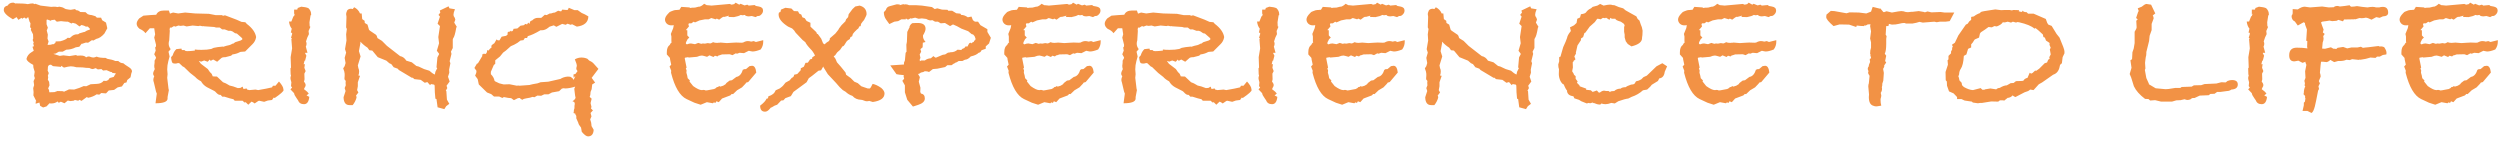 <svg width="246" height="14" viewBox="0 0 246 14" fill="none" xmlns="http://www.w3.org/2000/svg">
<path d="M12.988 7.03L12.916 7.246L12.844 7.606L12.52 7.876L12.448 8.11L12.232 8.164L11.998 8.506L11.584 8.596L11.224 8.848L10.702 8.902L10.432 9.19L9.964 9.154L9.766 9.316L9.514 9.28C9.274 9.448 8.992 9.562 8.668 9.622L8.542 9.55L8.02 9.928L7.822 9.82L7.696 9.91L7.372 9.838L7.246 9.91L6.922 9.946L6.67 9.892L6.346 10.162L5.968 10V10.018C5.944 10.042 5.878 10.072 5.77 10.108L5.662 9.982C5.494 10.114 5.296 10.18 5.068 10.18C5.044 10.18 5.014 10.18 4.978 10.18C4.93 10.168 4.894 10.162 4.87 10.162L4.582 10.468L4.24 10.576L3.952 10.414L3.88 10.09L3.484 10.216C3.508 10.192 3.52 10.174 3.52 10.162C3.52 10.15 3.52 10.132 3.52 10.108C3.508 10.084 3.502 10.06 3.502 10.036C3.502 10 3.526 9.976 3.574 9.964L3.286 9.388L3.304 9.064L3.268 8.668L3.358 8.38L3.304 7.984L3.43 7.696L3.358 7.462L3.412 7.066C3.376 6.934 3.334 6.79 3.286 6.634L3.268 6.382C2.872 6.178 2.65 5.986 2.602 5.806C2.662 5.518 2.836 5.29 3.124 5.122C3.136 5.11 3.202 5.068 3.322 4.996L3.196 4.6L3.34 4.546L3.268 4.276L3.322 4.204L3.214 3.934L3.268 3.79L3.25 3.376L3.034 2.944L3.07 2.764L2.962 2.692L2.998 2.278L2.908 2.134L2.782 1.702L2.764 1.684L2.566 1.846L2.386 1.72L2.188 1.846L2.116 1.756L1.81 1.954L1.63 1.684L1.27 1.9C0.67 1.552 0.37 1.246 0.37 0.982C0.37 0.742 0.496 0.598 0.748 0.55C0.868 0.358 1.042 0.262 1.27 0.262H1.342L1.54 0.352L1.576 0.334C2.104 0.334 2.488 0.358 2.728 0.406C2.932 0.358 3.112 0.334 3.268 0.334L3.358 0.406L3.484 0.37L3.988 0.55L5.032 0.676C5.092 0.664 5.182 0.658 5.302 0.658C5.458 0.658 5.572 0.67 5.644 0.694L5.842 0.658C6.046 0.682 6.208 0.736 6.328 0.82L6.472 0.892C6.712 0.94 6.874 0.964 6.958 0.964L7.39 0.892L7.48 1C7.636 1 7.774 1.06 7.894 1.18L8.416 1.198L8.632 1.396C8.788 1.456 8.92 1.486 9.028 1.486L9.388 1.594L9.532 1.738H9.946L10.054 1.99L10.432 2.224L10.558 2.782L10.27 3.304C10.006 3.604 9.742 3.778 9.478 3.826L9.19 3.988L9.046 3.952L8.668 4.204C8.584 4.192 8.512 4.186 8.452 4.186L8.074 4.312L8.038 4.294L7.804 4.6L7.462 4.654C7.15 4.81 6.838 4.888 6.526 4.888L6.166 5.086H5.788L5.482 5.266L5.248 5.302L5.878 5.5L6.238 5.446L6.832 5.518L7.516 5.41L7.552 5.482C7.636 5.47 7.756 5.464 7.912 5.464C8.2 5.464 8.386 5.524 8.47 5.644C8.554 5.584 8.65 5.554 8.758 5.554C8.962 5.626 9.1 5.662 9.172 5.662C9.256 5.662 9.37 5.632 9.514 5.572C9.67 5.656 9.964 5.698 10.396 5.698L10.558 5.788C10.882 5.836 11.146 5.908 11.35 6.004H11.638C11.782 6.148 11.944 6.22 12.124 6.22C12.196 6.292 12.394 6.43 12.718 6.634C12.898 6.754 12.988 6.886 12.988 7.03ZM8.83 2.926V2.782L8.776 2.764L8.65 2.62H8.452L8.272 2.53C8.176 2.506 8.092 2.482 8.02 2.458L7.822 2.602L7.462 2.332L7.156 2.242L7.03 2.314L6.688 2.134H6.598C6.478 2.134 6.28 2.116 6.004 2.08L5.59 2.134L5.374 1.936L5.176 1.972L5.104 1.954L4.996 2.044L4.654 1.918L4.582 1.954V2.386L4.708 2.728L4.6 2.998L4.708 3.412L4.672 3.79L4.78 4.078L4.69 4.384V4.42L4.978 4.402C5.038 4.378 5.128 4.354 5.248 4.33L5.23 4.384L5.446 4.222L5.482 4.078L5.932 4.06C6.304 3.964 6.544 3.85 6.652 3.718L6.868 3.736L6.958 3.664C7.15 3.472 7.354 3.376 7.57 3.376H7.642C7.702 3.376 7.756 3.346 7.804 3.286L8.29 3.142H8.344C8.476 3.034 8.638 2.962 8.83 2.926ZM11.404 7.246L11.35 7.21L11.062 7.174L10.99 7.084H10.9L10.486 6.904L10.144 6.94L9.982 6.796L9.622 6.832C9.55 6.772 9.472 6.73 9.388 6.706C9.28 6.766 9.178 6.796 9.082 6.796C8.998 6.784 8.902 6.748 8.794 6.688C8.59 6.688 8.368 6.67 8.128 6.634L7.516 6.616C7.312 6.556 7.126 6.526 6.958 6.526C6.886 6.526 6.796 6.538 6.688 6.562L6.292 6.652L6.022 6.472L6.004 6.58L5.212 6.508C5.104 6.436 5.038 6.388 5.014 6.364C4.81 6.364 4.708 6.466 4.708 6.67V6.778L4.69 6.94L4.798 7.192L4.708 7.462L4.744 7.588L4.708 7.84L4.834 8.056L4.87 8.398L4.744 8.686L4.762 8.776L4.816 8.812L4.852 9.082L5.356 9.064L5.662 8.956L6.184 8.974L6.31 9.028C6.346 8.992 6.406 8.962 6.49 8.938L6.796 8.794L7.3 8.812L7.804 8.65L8.236 8.47L8.488 8.488L8.92 8.29L9.532 8.254C9.832 8.242 10.054 8.14 10.198 7.948L10.45 7.966L10.648 7.876L10.792 7.678L11.188 7.57L11.314 7.354L11.404 7.246ZM27.902 8.866C27.902 8.986 27.614 9.244 27.038 9.64L26.93 9.604L26.768 9.838L26.354 9.892L25.994 10.018L25.49 9.91L25.4 9.946L25.058 10.18C24.974 10.108 24.872 10.048 24.752 10L24.428 10.306L24.176 10.054L24.068 10.09C24.032 10.054 23.99 10.018 23.942 9.982C23.906 9.946 23.882 9.922 23.87 9.91H23.096L22.97 9.766C22.874 9.742 22.754 9.712 22.61 9.676C22.43 9.628 22.256 9.574 22.088 9.514H21.872L21.71 9.334H21.638C21.542 9.334 21.434 9.274 21.314 9.154C21.206 9.034 21.134 8.968 21.098 8.956C20.858 8.836 20.612 8.71 20.36 8.578C20.108 8.434 19.916 8.242 19.784 8.002C19.532 7.87 19.34 7.726 19.208 7.57L18.704 7.174L18.11 6.598L17.984 6.544L17.642 6.22L17.516 6.202L17.462 6.22C17.39 6.244 17.318 6.256 17.246 6.256C17.174 6.256 17.096 6.244 17.012 6.22C16.928 6.184 16.868 5.986 16.832 5.626L16.994 5.446C17.066 5.194 17.186 4.99 17.354 4.834L17.858 4.78V4.816C17.858 4.852 17.876 4.888 17.912 4.924H18.164C18.176 4.996 18.272 5.032 18.452 5.032C18.632 5.032 18.872 5.014 19.172 4.978V4.87C19.316 4.894 19.532 4.906 19.82 4.906C20.204 4.906 20.528 4.876 20.792 4.816L21.026 4.708L21.422 4.636L21.926 4.582L21.998 4.6L22.088 4.564C22.184 4.528 22.346 4.486 22.574 4.438L22.718 4.384L22.88 4.294H22.952L23.15 4.15L23.672 3.988C23.792 3.928 23.852 3.88 23.852 3.844C23.852 3.796 23.822 3.748 23.762 3.7L23.312 3.304L23.132 3.268L23.024 3.196C22.952 3.124 22.85 3.07 22.718 3.034H22.484L22.106 2.89H21.854L21.62 2.71H21.26L21.08 2.656L20.054 2.584L20 2.566L19.928 2.584L19.676 2.53L19.514 2.566L18.956 2.512L18.362 2.602L18.056 2.512L17.768 2.548L17.552 2.512L17.264 2.62L17.12 2.566L16.85 2.728L16.724 2.71C16.7 2.806 16.688 2.878 16.688 2.926C16.688 2.95 16.694 2.974 16.706 2.998C16.706 3.034 16.706 3.058 16.706 3.07L16.652 3.97C16.616 4.078 16.598 4.186 16.598 4.294C16.598 4.486 16.664 4.666 16.796 4.834L16.58 5.086L16.688 5.554L16.562 6.022C16.49 6.286 16.454 6.556 16.454 6.832C16.454 6.928 16.466 7.084 16.49 7.3L16.454 7.66L16.58 8.722L16.616 8.866L16.49 9.55V9.694C16.49 10.006 16.094 10.162 15.302 10.162L15.428 9.208L15.356 9.028L15.14 8.11C15.104 8.014 15.086 7.93 15.086 7.858C15.086 7.762 15.116 7.642 15.176 7.498C15.104 7.426 15.068 7.348 15.068 7.264C15.068 7.144 15.122 6.988 15.23 6.796C15.194 6.7 15.176 6.592 15.176 6.472C15.176 6.412 15.188 6.31 15.212 6.166V5.968C15.308 5.8 15.356 5.704 15.356 5.68C15.356 5.656 15.296 5.542 15.176 5.338L15.32 4.978L15.266 4.672L15.338 4.6L15.356 4.42L15.176 3.7L15.266 3.376L15.176 2.782H14.744L14.312 3.268C14.204 3.1 14.012 2.956 13.736 2.836C13.544 2.68 13.448 2.512 13.448 2.332C13.448 2.176 13.532 2.002 13.7 1.81L14.114 1.54L14.762 1.486L15.374 1.45C15.494 1.174 15.746 1.036 16.13 1.036H16.616L16.724 1.342L17.03 1.234L17.534 1.324L18.218 1.234L19.208 1.324L20.558 1.36L21.206 1.486H21.854L21.908 1.54H22.088V1.486L23.276 1.936L23.762 2.152L24.14 2.188L24.284 2.35C24.824 2.758 25.13 3.19 25.202 3.646L25.184 3.736C25.136 3.964 25.028 4.162 24.86 4.33L24.122 5.068L23.672 5.104L23.582 5.14C23.39 5.248 23.156 5.32 22.88 5.356L22.736 5.482L22.178 5.626H22.088C21.968 5.626 21.872 5.65 21.8 5.698L21.368 6.076L20.99 5.86L20.936 5.878L20.738 5.986L20.612 5.86C20.588 5.92 20.528 5.992 20.432 6.076L20.09 5.95L19.766 6.076L19.676 6.004L19.568 6.04L19.622 6.076L19.766 6.274L20.45 6.796L20.648 7.084L20.828 7.264L20.936 7.516L21.35 7.534L21.944 8.092L22.214 8.2L22.592 8.416L22.952 8.506L23.402 8.668L23.654 8.65L23.87 8.524L23.96 8.758L24.266 8.704L24.32 8.812L24.536 8.866L25.148 8.812L25.4 8.866L26.192 8.722L26.768 8.596L26.858 8.434H27.11L27.452 8.02C27.74 8.344 27.884 8.596 27.884 8.776C27.896 8.836 27.902 8.866 27.902 8.866ZM30.615 1.486L30.561 1.504L30.453 2.188L30.471 2.584L30.543 2.638L30.363 3.052L30.399 3.358L30.237 3.7C30.189 3.856 30.147 3.982 30.111 4.078C30.147 4.15 30.165 4.228 30.165 4.312C30.165 4.408 30.141 4.498 30.093 4.582L30.255 5.194H30.039L30.021 5.23L30.147 5.482L30.021 5.968H29.967L29.877 6.328C29.937 6.328 29.979 6.322 30.003 6.31L29.949 6.67L30.075 6.994L29.949 7.246L29.967 7.804L29.913 8.038C30.021 8.158 30.075 8.272 30.075 8.38C30.075 8.452 30.045 8.53 29.985 8.614C29.937 8.698 29.913 8.752 29.913 8.776C29.913 8.776 29.967 8.818 30.075 8.902C30.183 8.974 30.285 9.076 30.381 9.208L30.165 9.388L30.435 9.532C30.387 10.012 30.213 10.252 29.913 10.252C29.613 10.252 29.415 10.12 29.319 9.856L29.229 9.73C29.037 9.466 28.941 9.28 28.941 9.172L28.581 8.794L28.743 8.614L28.635 8.47L28.671 8.092L28.635 7.966C28.599 7.846 28.581 7.75 28.581 7.678C28.581 7.606 28.599 7.528 28.635 7.444L28.599 7.3L28.581 6.724L28.635 6.652L28.599 5.626L28.743 4.762L28.671 3.862L28.725 3.772L28.635 3.718L28.743 3.358V3.232L28.617 3.214L28.707 2.818C28.563 2.65 28.473 2.416 28.437 2.116H28.671L28.887 1.576L28.923 1.612L29.031 1.324L28.941 1.432V0.946H29.247L29.301 0.784L29.643 0.658C29.943 0.682 30.177 0.73 30.345 0.802C30.525 0.97 30.615 1.168 30.615 1.396V1.486ZM44.949 2.638L44.895 2.728C44.798 3.304 44.697 3.652 44.589 3.772L44.553 3.88V4.726L44.373 5.086L44.426 5.302L44.246 6.022L44.319 6.22L44.193 6.85L44.211 7.156L44.084 7.552L44.246 8.02L43.941 8.434L44.013 8.668L43.868 8.92L43.922 8.974L43.977 9.802L44.211 10.216L43.904 10.45L43.724 10.738L43.059 10.558L42.95 9.748L42.843 9.712C42.794 9.292 42.77 8.86 42.77 8.416L42.717 8.326L42.41 8.272L42.321 8.38L42.05 8.074L41.798 8.146L41.403 7.858C41.114 7.834 40.904 7.81 40.773 7.786L40.611 7.642L40.538 7.66L39.242 6.886L39.135 6.76L38.739 6.616L38.505 6.31L38.306 6.22L38.019 5.968L37.172 5.626L36.633 4.978L36.344 4.942L36.164 4.69C35.901 4.522 35.666 4.324 35.462 4.096V4.258L35.319 5.032L35.48 5.554L35.211 6.436L35.264 6.706C35.312 6.79 35.337 6.898 35.337 7.03C35.337 7.186 35.312 7.318 35.264 7.426L35.426 7.462L35.211 8.092V8.488L35.139 8.866L35.264 9.1L35.031 9.406C35.066 9.454 35.084 9.52 35.084 9.604C35.013 9.868 34.886 10.114 34.706 10.342H34.383C34.011 10.342 33.819 10.084 33.806 9.568L34.005 8.956L33.914 8.668L34.023 8.398C34.011 8.338 34.005 8.254 34.005 8.146C34.005 8.062 34.011 8.002 34.023 7.966L33.897 7.804V7.678C33.897 7.618 33.903 7.546 33.914 7.462C33.914 7.366 33.914 7.3 33.914 7.264C33.914 7.144 33.867 6.964 33.77 6.724L33.914 6.508L34.005 6.202L33.914 5.698L34.059 5.176L33.95 4.834L34.094 3.988L34.059 3.376L34.13 2.854L34.059 2.692L34.094 1.648C34.071 1.528 34.059 1.444 34.059 1.396C34.059 1.312 34.077 1.234 34.112 1.162C34.148 0.97 34.292 0.868 34.544 0.856L34.706 0.892L34.85 0.712C35.127 0.856 35.319 1.06 35.426 1.324H35.589L35.642 1.882L35.877 2.044L35.895 2.26L36.164 2.422L36.309 2.926L36.398 3.016L36.903 3.358C37.023 3.418 37.094 3.526 37.118 3.682L37.154 3.754L37.587 4.024L38.072 4.51L39.368 5.518C39.62 5.566 39.825 5.716 39.98 5.968L40.52 6.13L40.971 6.49L41.187 6.544L41.727 6.796L42.248 6.958C42.441 7.138 42.62 7.264 42.788 7.336L42.843 7.066L43.023 6.706L42.95 6.634L43.041 5.644L43.203 5.338V5.284L42.986 4.996L43.203 4.258L43.13 3.646L43.292 2.566L43.059 2.332L43.292 1.63L43.148 1.468L43.328 1.234L43.275 1.036L44.139 0.622L44.228 0.82L44.769 0.91C44.672 1.138 44.624 1.312 44.624 1.432C44.624 1.492 44.63 1.54 44.642 1.576C44.739 1.708 44.792 1.828 44.804 1.936L44.697 2.224L44.949 2.638ZM58.885 6.778L58.219 7.66L58.561 8.128L58.273 8.308L58.219 8.776L58.111 9.046C58.111 9.25 58.081 9.412 58.021 9.532L58.219 9.712L58.111 10.144L58.201 10.522L58.147 10.666L58.345 10.864L58.111 11.116L58.201 11.458L58.075 11.746C58.159 11.974 58.201 12.166 58.201 12.322V12.394L58.417 12.772C58.393 13.204 58.207 13.42 57.859 13.42C57.703 13.42 57.499 13.27 57.247 12.97L57.175 12.556C57.007 12.352 56.917 12.196 56.905 12.088L56.707 11.638V11.404L56.617 11.26V11.188L56.419 11.116L56.455 11.062C56.455 10.882 56.479 10.744 56.527 10.648V10.486C56.527 10.402 56.539 10.312 56.563 10.216L56.509 10.036L56.329 9.964C56.533 9.832 56.635 9.706 56.635 9.586C56.635 9.562 56.623 9.52 56.599 9.46C56.587 9.4 56.581 9.358 56.581 9.334L56.509 8.74L56.599 8.524C56.215 8.644 55.879 8.704 55.591 8.704C55.579 8.704 55.555 8.698 55.519 8.686C55.483 8.686 55.453 8.686 55.429 8.686C55.405 8.686 55.357 8.698 55.285 8.722L55.015 8.974L54.313 9.1L53.971 9.28H53.557L53.251 9.424L52.873 9.406L52.585 9.568L52.405 9.532C52.261 9.592 52.057 9.64 51.793 9.676C51.601 9.7 51.475 9.748 51.415 9.82C51.295 9.784 51.205 9.724 51.145 9.64C51.109 9.652 51.049 9.658 50.965 9.658L50.569 9.856L50.299 9.658C50.131 9.658 49.891 9.622 49.579 9.55L49.435 9.64L49.111 9.496H48.607L48.337 9.262L47.923 9.1L47.113 8.308L47.005 7.786L46.753 7.444L46.861 7.174C46.861 7.15 46.867 7.114 46.879 7.066C46.879 7.018 46.879 6.982 46.879 6.958L46.681 6.688L46.933 6.256L47.023 6.238L47.455 5.518V5.356L47.563 5.32L47.617 5.266L47.725 5.32C47.857 5.308 47.929 5.176 47.941 4.924L48.067 4.978C48.127 4.882 48.235 4.768 48.391 4.636L48.337 4.564L48.391 4.438L48.607 4.276L48.643 4.258L48.859 3.88L48.985 3.97H49.147L49.363 3.61L49.813 3.52L49.975 3.358C49.951 3.334 49.939 3.31 49.939 3.286C49.939 3.286 49.951 3.238 49.975 3.142L50.173 3.106L50.281 3.016L50.353 3.106L50.479 2.998L50.533 2.836L50.911 2.8L51.217 2.53L51.559 2.476L51.685 2.35L51.865 2.404L51.973 2.224L52.117 2.35C52.129 2.278 52.135 2.242 52.135 2.242C52.135 2.122 52.213 2.044 52.369 2.008C52.525 1.84 52.711 1.756 52.927 1.756H53.251L53.305 1.72L53.611 1.45L53.791 1.486L54.097 1.324H54.223C54.379 1.264 54.505 1.234 54.601 1.234L54.925 1.054L55.105 1.108H55.231L55.321 0.946L55.753 0.982L55.879 0.964L55.969 0.766L56.527 1H56.851L57.229 1.27C57.445 1.354 57.667 1.468 57.895 1.612C57.883 2.188 57.505 2.524 56.761 2.62L56.293 2.386L56.149 2.44L55.843 2.332L55.663 2.44L55.321 2.35L54.745 2.638L54.493 2.494L54.205 2.584C54.097 2.608 54.019 2.65 53.971 2.71C53.755 2.89 53.533 2.98 53.305 2.98H53.179C52.675 3.28 52.261 3.472 51.937 3.556L51.865 3.736H51.649L51.505 3.952L51.217 3.988C51.025 4.156 50.815 4.294 50.587 4.402C50.479 4.45 50.371 4.498 50.263 4.546L49.777 4.978L49.507 5.176L49.201 5.554L48.733 5.932V6.274L48.589 6.4L48.301 7.066V7.3C48.505 7.504 48.625 7.72 48.661 7.948L48.715 8.002L49.129 8.2L49.561 8.308L50.137 8.29L50.857 8.434L50.983 8.416L51.127 8.434L52.117 8.362L52.171 8.344C52.291 8.308 52.531 8.26 52.891 8.2L53.197 8.092L53.953 8.038L55.141 7.768C55.345 7.636 55.585 7.558 55.861 7.534L56.113 7.552C56.317 7.66 56.425 7.768 56.437 7.876L56.617 7.48L56.437 7.642V7.318L56.617 7.282L56.833 6.994C56.797 6.958 56.755 6.892 56.707 6.796C56.707 6.736 56.713 6.676 56.725 6.616C56.749 6.544 56.761 6.502 56.761 6.49C56.761 6.358 56.695 6.142 56.563 5.842C56.767 5.722 56.983 5.662 57.211 5.662C57.427 5.662 57.625 5.704 57.805 5.788L57.967 5.95C58.159 6.034 58.309 6.136 58.417 6.256L58.885 6.778ZM75.101 4.114C75.101 4.39 75.017 4.642 74.849 4.87C74.525 5.002 74.255 5.068 74.039 5.068C73.991 5.068 73.925 5.056 73.841 5.032C73.757 5.008 73.703 4.996 73.679 4.996L73.211 5.23L72.779 5.194L72.527 5.284L72.401 5.248L72.077 5.428L71.807 5.338C71.483 5.338 71.225 5.344 71.033 5.356L71.105 5.338L70.781 5.446H70.727L70.601 5.554L70.349 5.482L70.205 5.608L69.809 5.446L69.575 5.59C69.287 5.506 69.119 5.464 69.071 5.464C68.939 5.464 68.777 5.506 68.585 5.59L67.775 5.662L67.703 5.626L67.397 5.68L67.379 5.752L67.559 6.652L67.487 6.742L67.559 6.922L67.541 7.156C67.601 7.336 67.643 7.516 67.667 7.696L67.883 7.912L67.847 8.02L68.207 8.47C68.579 8.734 68.861 8.866 69.053 8.866H69.089C69.113 8.866 69.143 8.86 69.179 8.848C69.215 8.848 69.239 8.848 69.251 8.848C69.299 8.848 69.365 8.866 69.449 8.902L69.611 8.884C69.767 8.848 69.989 8.806 70.277 8.758L70.475 8.65L70.511 8.578L70.637 8.56L70.781 8.47L70.871 8.524L71.159 8.434L71.393 8.29L71.483 8.164L71.789 7.93L72.023 7.894L72.455 7.57C72.755 7.522 72.971 7.282 73.103 6.85L73.157 6.868L73.175 6.814L73.409 6.796L73.751 6.508L73.877 6.49C73.913 6.478 73.955 6.472 74.003 6.472C74.231 6.472 74.369 6.694 74.417 7.138L73.625 8.074L73.427 8.128L73.355 8.236L73.013 8.596L72.527 8.884L72.131 9.262L72.005 9.244L71.861 9.388L71.051 9.694L70.727 10.054L70.493 9.964L70.403 10.126L70.241 10.072L70.151 10.162L69.557 10.054L68.945 10.306L68.333 10.108L67.559 9.748C66.899 9.436 66.389 8.572 66.029 7.156L66.047 6.958L65.885 6.544L66.047 6.364L65.939 5.86L65.921 5.698L65.615 5.356V5.14C65.615 4.792 65.711 4.552 65.903 4.42C65.939 4.324 66.005 4.234 66.101 4.15L66.065 4.096V3.592L66.011 3.34L66.245 2.764L66.299 2.476L66.119 2.494H66.047C65.879 2.494 65.735 2.44 65.615 2.332C65.495 2.212 65.435 2.074 65.435 1.918C65.435 1.738 65.549 1.534 65.777 1.306L65.903 1.18L66.065 1.108C66.257 1.024 66.407 0.982 66.515 0.982H66.605C66.629 0.97 66.689 0.964 66.785 0.964H66.857L67.037 0.676L67.847 0.73L67.901 0.784C68.009 0.76 68.171 0.748 68.387 0.748L68.747 0.658H68.837C68.993 0.61 69.143 0.514 69.287 0.37L69.557 0.514H69.647C69.707 0.514 69.773 0.52 69.845 0.532C69.929 0.544 69.983 0.55 70.007 0.55L71.807 0.388L71.987 0.46L72.239 0.406L72.383 0.262L72.743 0.46L72.869 0.37L73.265 0.532L73.535 0.46L73.679 0.55L74.255 0.496L74.381 0.586L74.669 0.64C74.945 0.688 75.083 0.82 75.083 1.036C75.083 1.18 75.029 1.306 74.921 1.414C74.825 1.522 74.723 1.576 74.615 1.576H74.543L74.345 1.684L73.985 1.576L73.823 1.594C73.787 1.606 73.739 1.612 73.679 1.612C73.559 1.612 73.451 1.588 73.355 1.54L73.301 1.468C73.181 1.492 73.103 1.504 73.067 1.504C73.019 1.504 72.959 1.492 72.887 1.468C72.767 1.552 72.545 1.624 72.221 1.684C72.053 1.684 71.867 1.678 71.663 1.666C71.663 1.654 71.687 1.612 71.735 1.54L71.267 1.666C71.255 1.654 71.243 1.648 71.231 1.648C71.147 1.648 70.991 1.744 70.763 1.936L70.529 1.828L70.421 1.9L69.989 1.774L69.737 1.9H69.377L68.837 2.008L68.387 2.206L68.261 2.134L68.027 2.296H67.793L67.739 2.386L67.793 2.602L67.487 2.962L67.631 2.98V3.484L67.829 3.7L67.667 3.844C67.547 4.048 67.487 4.186 67.487 4.258C67.487 4.306 67.523 4.342 67.595 4.366L67.811 4.294C67.871 4.282 67.931 4.276 67.991 4.276C68.171 4.3 68.303 4.324 68.387 4.348L68.711 4.222L68.999 4.312L69.161 4.276L69.359 4.294L69.647 4.24C69.743 4.264 69.821 4.276 69.881 4.276C69.929 4.276 70.025 4.234 70.169 4.15C70.265 4.198 70.403 4.222 70.583 4.222C70.607 4.222 70.649 4.216 70.709 4.204C70.769 4.204 70.817 4.204 70.853 4.204H70.889C70.865 4.204 70.841 4.198 70.817 4.186H70.871C70.943 4.186 71.159 4.204 71.519 4.24C71.555 4.228 71.741 4.216 72.077 4.204C72.269 4.192 72.389 4.186 72.437 4.186C72.617 4.186 72.791 4.192 72.959 4.204L73.121 4.186C73.289 4.09 73.445 4.042 73.589 4.042C73.697 4.042 73.805 4.06 73.913 4.096L74.165 4.042L74.381 4.132L75.101 3.952V4.114ZM87.037 9.19C87.037 9.646 86.653 9.928 85.885 10.036L85.525 9.928C85.465 9.952 85.387 9.964 85.291 9.964C85.207 9.964 85.111 9.94 85.003 9.892C84.895 9.844 84.805 9.82 84.733 9.82C84.373 9.808 84.091 9.682 83.887 9.442L83.851 9.424C83.623 9.352 83.407 9.22 83.203 9.028L82.933 8.866L82.627 8.578L82.267 8.164L81.457 7.3L81.043 6.634L81.007 6.544C80.935 6.652 80.863 6.778 80.791 6.922L80.539 6.958L79.909 7.462L79.585 7.696L79.369 8.092L78.073 9.046L77.821 9.46L77.281 9.658L77.083 9.874L76.867 9.892L76.471 10.306L76.219 10.396L75.949 10.558L75.841 10.594L75.769 10.684C75.601 10.888 75.439 10.99 75.283 10.99C74.959 10.99 74.797 10.792 74.797 10.396C75.133 10.144 75.343 9.916 75.427 9.712L75.571 9.676C75.571 9.664 75.583 9.598 75.607 9.478C75.979 9.37 76.219 9.172 76.327 8.884L76.723 8.704L76.885 8.578C76.981 8.518 77.119 8.368 77.299 8.128L77.695 7.912L77.911 7.66C78.055 7.612 78.133 7.51 78.145 7.354L78.451 7.282L78.793 6.904V6.724L79.099 6.562L79.261 6.184L79.495 6.166L79.711 5.842L79.909 5.788L79.927 5.644L80.197 5.464C80.065 5.188 79.915 4.972 79.747 4.816L79.585 4.636C79.525 4.576 79.441 4.468 79.333 4.312L79.243 4.15L78.973 3.934L78.289 3.214L78.145 2.998L77.947 2.8L77.551 2.62C76.927 2.224 76.615 1.828 76.615 1.432C76.615 1.372 76.627 1.306 76.651 1.234L76.795 1.18L76.849 0.946L77.281 0.766L77.875 0.838L78.127 1.09L78.523 1.108L78.649 1.342L78.847 1.432L78.955 1.702L79.189 1.792L79.369 2.062L79.747 2.242V2.62L80.323 3.16L80.395 3.34H80.467L80.809 3.808L80.989 4.258L81.133 4.366C81.277 4.222 81.421 4.114 81.565 4.042L81.655 3.88V3.772L82.195 3.304L82.483 2.944L82.573 2.782L82.807 2.476L83.185 2.098L83.257 1.9C83.281 1.876 83.347 1.804 83.455 1.684C83.467 1.624 83.485 1.528 83.509 1.396L83.887 0.892L84.157 0.64L84.589 0.55C85.045 0.67 85.273 0.952 85.273 1.396C85.273 1.468 85.189 1.66 85.021 1.972C84.937 2.056 84.835 2.188 84.715 2.368V2.476L84.661 2.584H84.571L84.445 2.818L84.337 2.89L84.067 3.16L83.923 3.34L83.851 3.574L83.689 3.646L83.617 3.844L83.419 3.97C83.347 4.018 83.275 4.108 83.203 4.24C83.131 4.372 83.065 4.468 83.005 4.528L82.897 4.564L82.663 4.906L82.375 5.158L82.177 5.446L82.033 5.536L82.213 5.788L82.357 6.13C82.549 6.346 82.681 6.496 82.753 6.58L83.203 7.138L83.257 7.354L83.707 7.678L84.067 8.038L84.409 8.182L84.751 8.488C84.907 8.536 85.117 8.608 85.381 8.704H85.597L85.687 8.596L85.867 8.254C86.119 8.302 86.401 8.434 86.713 8.65C86.929 8.842 87.037 9.022 87.037 9.19ZM97.501 3.718L97.321 4.276L96.997 4.564V4.798C96.901 4.822 96.781 4.864 96.637 4.924L96.583 4.942C96.523 5.098 96.427 5.182 96.295 5.194C96.151 5.35 95.893 5.47 95.521 5.554C95.341 5.758 95.149 5.866 94.945 5.878L94.693 6.004H94.333L94.135 6.13L94.045 6.148C93.997 6.196 93.925 6.238 93.829 6.274L93.631 6.418H93.217L93.001 6.598L92.227 6.76C92.143 6.76 91.999 6.772 91.795 6.796L91.417 7.084C91.309 7.036 91.201 7.012 91.093 7.012H90.985L90.859 7.084L90.625 7.138L90.463 7.246L90.337 7.282L90.517 7.588L90.409 8.038L90.571 8.632L90.553 9.046L90.625 9.208C90.877 9.244 91.003 9.406 91.003 9.694C91.003 9.97 90.781 10.18 90.337 10.324L89.833 10.486L89.275 9.82L89.041 9.082V8.398L88.789 7.948L88.969 7.75L88.915 7.534L88.933 7.39C88.609 7.366 88.369 7.336 88.213 7.3L87.601 6.436L88.951 6.346V6.166L89.041 5.95L89.113 5.194L89.203 5.086L89.185 4.402L89.239 4.114L89.275 3.142L89.473 2.728L89.509 2.692L89.491 2.638C89.539 2.482 89.635 2.362 89.779 2.278L90.175 2.26H90.301C90.817 2.26 91.075 2.452 91.075 2.836C91.075 2.992 90.991 3.208 90.823 3.484V3.574C90.823 3.754 90.907 3.94 91.075 4.132L90.805 4.204L90.787 4.654L90.571 4.834L90.643 5.086L90.499 5.356L90.571 5.698L90.499 5.86L90.517 6.022L90.643 5.95H91.003C91.171 5.818 91.369 5.746 91.597 5.734L91.849 5.518C91.933 5.602 92.011 5.656 92.083 5.68C92.215 5.62 92.443 5.524 92.767 5.392L93.001 5.356L93.289 5.176H93.433L93.451 5.14H93.577C93.817 5.14 94.033 5.056 94.225 4.888L94.621 4.924L94.639 4.834L94.891 4.726L95.017 4.564C95.065 4.576 95.125 4.582 95.197 4.582L95.359 4.276C95.419 4.228 95.467 4.204 95.503 4.204C95.539 4.204 95.563 4.228 95.575 4.276C95.611 4.216 95.695 4.162 95.827 4.114L95.845 4.024L95.971 3.934L95.989 3.79L95.899 3.556L95.755 3.394L95.611 3.358L95.269 3.07L94.603 2.818C94.303 2.638 94.027 2.5 93.775 2.404L93.487 2.566L92.983 2.26L92.569 2.296L92.299 2.134H92.011L91.759 1.99C91.747 1.99 91.723 1.99 91.687 1.99C91.651 2.002 91.621 2.008 91.597 2.008C91.453 2.008 91.303 1.96 91.147 1.864L90.715 1.81L90.391 1.846L90.049 1.738L89.671 1.828L89.617 1.792L89.347 1.936L89.131 1.81V1.9H88.699L88.375 2.08L87.997 2.134L87.511 2.368L87.187 1.918C87.043 1.714 86.971 1.474 86.971 1.198L87.169 0.982C87.217 0.778 87.349 0.652 87.565 0.604C87.781 0.544 88.003 0.484 88.231 0.424C88.279 0.424 88.327 0.424 88.375 0.424C88.423 0.436 88.447 0.442 88.447 0.442L88.573 0.46L88.519 0.514L88.897 0.406L88.951 0.442C88.987 0.43 89.041 0.424 89.113 0.424C89.221 0.424 89.335 0.454 89.455 0.514H90.175L90.715 0.55L91.705 0.694L91.975 0.892L92.227 0.82L92.695 0.946L93.235 0.964L93.307 1.054H93.685L94.099 1.306L94.495 1.342L94.585 1.468C94.801 1.468 95.017 1.546 95.233 1.702L95.593 1.63L95.737 1.99L95.935 2.134H96.241L96.475 2.476L97.159 2.872V3.142L97.501 3.718ZM108.306 4.114C108.306 4.39 108.222 4.642 108.054 4.87C107.73 5.002 107.46 5.068 107.244 5.068C107.196 5.068 107.13 5.056 107.046 5.032C106.962 5.008 106.908 4.996 106.884 4.996L106.416 5.23L105.984 5.194L105.732 5.284L105.606 5.248L105.282 5.428L105.012 5.338C104.688 5.338 104.43 5.344 104.238 5.356L104.31 5.338L103.986 5.446H103.932L103.806 5.554L103.554 5.482L103.41 5.608L103.014 5.446L102.78 5.59C102.492 5.506 102.324 5.464 102.276 5.464C102.144 5.464 101.982 5.506 101.79 5.59L100.98 5.662L100.908 5.626L100.602 5.68L100.584 5.752L100.764 6.652L100.692 6.742L100.764 6.922L100.746 7.156C100.806 7.336 100.848 7.516 100.872 7.696L101.088 7.912L101.052 8.02L101.412 8.47C101.784 8.734 102.066 8.866 102.258 8.866H102.294C102.318 8.866 102.348 8.86 102.384 8.848C102.42 8.848 102.444 8.848 102.456 8.848C102.504 8.848 102.57 8.866 102.654 8.902L102.816 8.884C102.972 8.848 103.194 8.806 103.482 8.758L103.68 8.65L103.716 8.578L103.842 8.56L103.986 8.47L104.076 8.524L104.364 8.434L104.598 8.29L104.688 8.164L104.994 7.93L105.228 7.894L105.66 7.57C105.96 7.522 106.176 7.282 106.308 6.85L106.362 6.868L106.38 6.814L106.614 6.796L106.956 6.508L107.082 6.49C107.118 6.478 107.16 6.472 107.208 6.472C107.436 6.472 107.574 6.694 107.622 7.138L106.83 8.074L106.632 8.128L106.56 8.236L106.218 8.596L105.732 8.884L105.336 9.262L105.21 9.244L105.066 9.388L104.256 9.694L103.932 10.054L103.698 9.964L103.608 10.126L103.446 10.072L103.356 10.162L102.762 10.054L102.15 10.306L101.538 10.108L100.764 9.748C100.104 9.436 99.594 8.572 99.234 7.156L99.252 6.958L99.09 6.544L99.252 6.364L99.144 5.86L99.126 5.698L98.82 5.356V5.14C98.82 4.792 98.916 4.552 99.108 4.42C99.144 4.324 99.21 4.234 99.306 4.15L99.27 4.096V3.592L99.216 3.34L99.45 2.764L99.504 2.476L99.324 2.494H99.252C99.084 2.494 98.94 2.44 98.82 2.332C98.7 2.212 98.64 2.074 98.64 1.918C98.64 1.738 98.754 1.534 98.982 1.306L99.108 1.18L99.27 1.108C99.462 1.024 99.612 0.982 99.72 0.982H99.81C99.834 0.97 99.894 0.964 99.99 0.964H100.062L100.242 0.676L101.052 0.73L101.106 0.784C101.214 0.76 101.376 0.748 101.592 0.748L101.952 0.658H102.042C102.198 0.61 102.348 0.514 102.492 0.37L102.762 0.514H102.852C102.912 0.514 102.978 0.52 103.05 0.532C103.134 0.544 103.188 0.55 103.212 0.55L105.012 0.388L105.192 0.46L105.444 0.406L105.588 0.262L105.948 0.46L106.074 0.37L106.47 0.532L106.74 0.46L106.884 0.55L107.46 0.496L107.586 0.586L107.874 0.64C108.15 0.688 108.288 0.82 108.288 1.036C108.288 1.18 108.234 1.306 108.126 1.414C108.03 1.522 107.928 1.576 107.82 1.576H107.748L107.55 1.684L107.19 1.576L107.028 1.594C106.992 1.606 106.944 1.612 106.884 1.612C106.764 1.612 106.656 1.588 106.56 1.54L106.506 1.468C106.386 1.492 106.308 1.504 106.272 1.504C106.224 1.504 106.164 1.492 106.092 1.468C105.972 1.552 105.75 1.624 105.426 1.684C105.258 1.684 105.072 1.678 104.868 1.666C104.868 1.654 104.892 1.612 104.94 1.54L104.472 1.666C104.46 1.654 104.448 1.648 104.436 1.648C104.352 1.648 104.196 1.744 103.968 1.936L103.734 1.828L103.626 1.9L103.194 1.774L102.942 1.9H102.582L102.042 2.008L101.592 2.206L101.466 2.134L101.232 2.296H100.998L100.944 2.386L100.998 2.602L100.692 2.962L100.836 2.98V3.484L101.034 3.7L100.872 3.844C100.752 4.048 100.692 4.186 100.692 4.258C100.692 4.306 100.728 4.342 100.8 4.366L101.016 4.294C101.076 4.282 101.136 4.276 101.196 4.276C101.376 4.3 101.508 4.324 101.592 4.348L101.916 4.222L102.204 4.312L102.366 4.276L102.564 4.294L102.852 4.24C102.948 4.264 103.026 4.276 103.086 4.276C103.134 4.276 103.23 4.234 103.374 4.15C103.47 4.198 103.608 4.222 103.788 4.222C103.812 4.222 103.854 4.216 103.914 4.204C103.974 4.204 104.022 4.204 104.058 4.204H104.094C104.07 4.204 104.046 4.198 104.022 4.186H104.076C104.148 4.186 104.364 4.204 104.724 4.24C104.76 4.228 104.946 4.216 105.282 4.204C105.474 4.192 105.594 4.186 105.642 4.186C105.822 4.186 105.996 4.192 106.164 4.204L106.326 4.186C106.494 4.09 106.65 4.042 106.794 4.042C106.902 4.042 107.01 4.06 107.118 4.096L107.37 4.042L107.586 4.132L108.306 3.952V4.114ZM123.158 8.866C123.158 8.986 122.87 9.244 122.294 9.64L122.186 9.604L122.024 9.838L121.61 9.892L121.25 10.018L120.746 9.91L120.656 9.946L120.314 10.18C120.23 10.108 120.128 10.048 120.008 10L119.684 10.306L119.432 10.054L119.324 10.09C119.288 10.054 119.246 10.018 119.198 9.982C119.162 9.946 119.138 9.922 119.126 9.91H118.352L118.226 9.766C118.13 9.742 118.01 9.712 117.866 9.676C117.686 9.628 117.512 9.574 117.344 9.514H117.128L116.966 9.334H116.894C116.798 9.334 116.69 9.274 116.57 9.154C116.462 9.034 116.39 8.968 116.354 8.956C116.114 8.836 115.868 8.71 115.616 8.578C115.364 8.434 115.172 8.242 115.04 8.002C114.788 7.87 114.596 7.726 114.464 7.57L113.96 7.174L113.366 6.598L113.24 6.544L112.898 6.22L112.772 6.202L112.718 6.22C112.646 6.244 112.574 6.256 112.502 6.256C112.43 6.256 112.352 6.244 112.268 6.22C112.184 6.184 112.124 5.986 112.088 5.626L112.25 5.446C112.322 5.194 112.442 4.99 112.61 4.834L113.114 4.78V4.816C113.114 4.852 113.132 4.888 113.168 4.924H113.42C113.432 4.996 113.528 5.032 113.708 5.032C113.888 5.032 114.128 5.014 114.428 4.978V4.87C114.572 4.894 114.788 4.906 115.076 4.906C115.46 4.906 115.784 4.876 116.048 4.816L116.282 4.708L116.678 4.636L117.182 4.582L117.254 4.6L117.344 4.564C117.44 4.528 117.602 4.486 117.83 4.438L117.974 4.384L118.136 4.294H118.208L118.406 4.15L118.928 3.988C119.048 3.928 119.108 3.88 119.108 3.844C119.108 3.796 119.078 3.748 119.018 3.7L118.568 3.304L118.388 3.268L118.28 3.196C118.208 3.124 118.106 3.07 117.974 3.034H117.74L117.362 2.89H117.11L116.876 2.71H116.516L116.336 2.656L115.31 2.584L115.256 2.566L115.184 2.584L114.932 2.53L114.77 2.566L114.212 2.512L113.618 2.602L113.312 2.512L113.024 2.548L112.808 2.512L112.52 2.62L112.376 2.566L112.106 2.728L111.98 2.71C111.956 2.806 111.944 2.878 111.944 2.926C111.944 2.95 111.95 2.974 111.962 2.998C111.962 3.034 111.962 3.058 111.962 3.07L111.908 3.97C111.872 4.078 111.854 4.186 111.854 4.294C111.854 4.486 111.92 4.666 112.052 4.834L111.836 5.086L111.944 5.554L111.818 6.022C111.746 6.286 111.71 6.556 111.71 6.832C111.71 6.928 111.722 7.084 111.746 7.3L111.71 7.66L111.836 8.722L111.872 8.866L111.746 9.55V9.694C111.746 10.006 111.35 10.162 110.558 10.162L110.684 9.208L110.612 9.028L110.396 8.11C110.36 8.014 110.342 7.93 110.342 7.858C110.342 7.762 110.372 7.642 110.432 7.498C110.36 7.426 110.324 7.348 110.324 7.264C110.324 7.144 110.378 6.988 110.486 6.796C110.45 6.7 110.432 6.592 110.432 6.472C110.432 6.412 110.444 6.31 110.468 6.166V5.968C110.564 5.8 110.612 5.704 110.612 5.68C110.612 5.656 110.552 5.542 110.432 5.338L110.576 4.978L110.522 4.672L110.594 4.6L110.612 4.42L110.432 3.7L110.522 3.376L110.432 2.782H110L109.568 3.268C109.46 3.1 109.268 2.956 108.992 2.836C108.8 2.68 108.704 2.512 108.704 2.332C108.704 2.176 108.788 2.002 108.956 1.81L109.37 1.54L110.018 1.486L110.63 1.45C110.75 1.174 111.002 1.036 111.386 1.036H111.872L111.98 1.342L112.286 1.234L112.79 1.324L113.474 1.234L114.464 1.324L115.814 1.36L116.462 1.486H117.11L117.164 1.54H117.344V1.486L118.532 1.936L119.018 2.152L119.396 2.188L119.54 2.35C120.08 2.758 120.386 3.19 120.458 3.646L120.44 3.736C120.392 3.964 120.284 4.162 120.116 4.33L119.378 5.068L118.928 5.104L118.838 5.14C118.646 5.248 118.412 5.32 118.136 5.356L117.992 5.482L117.434 5.626H117.344C117.224 5.626 117.128 5.65 117.056 5.698L116.624 6.076L116.246 5.86L116.192 5.878L115.994 5.986L115.868 5.86C115.844 5.92 115.784 5.992 115.688 6.076L115.346 5.95L115.022 6.076L114.932 6.004L114.824 6.04L114.878 6.076L115.022 6.274L115.706 6.796L115.904 7.084L116.084 7.264L116.192 7.516L116.606 7.534L117.2 8.092L117.47 8.2L117.848 8.416L118.208 8.506L118.658 8.668L118.91 8.65L119.126 8.524L119.216 8.758L119.522 8.704L119.576 8.812L119.792 8.866L120.404 8.812L120.656 8.866L121.448 8.722L122.024 8.596L122.114 8.434H122.366L122.708 8.02C122.996 8.344 123.14 8.596 123.14 8.776C123.152 8.836 123.158 8.866 123.158 8.866ZM125.871 1.486L125.817 1.504L125.709 2.188L125.727 2.584L125.799 2.638L125.619 3.052L125.655 3.358L125.493 3.7C125.445 3.856 125.403 3.982 125.367 4.078C125.403 4.15 125.421 4.228 125.421 4.312C125.421 4.408 125.397 4.498 125.349 4.582L125.511 5.194H125.295L125.277 5.23L125.403 5.482L125.277 5.968H125.223L125.133 6.328C125.193 6.328 125.235 6.322 125.259 6.31L125.205 6.67L125.331 6.994L125.205 7.246L125.223 7.804L125.169 8.038C125.277 8.158 125.331 8.272 125.331 8.38C125.331 8.452 125.301 8.53 125.241 8.614C125.193 8.698 125.169 8.752 125.169 8.776C125.169 8.776 125.223 8.818 125.331 8.902C125.439 8.974 125.541 9.076 125.637 9.208L125.421 9.388L125.691 9.532C125.643 10.012 125.469 10.252 125.169 10.252C124.869 10.252 124.671 10.12 124.575 9.856L124.485 9.73C124.293 9.466 124.197 9.28 124.197 9.172L123.837 8.794L123.999 8.614L123.891 8.47L123.927 8.092L123.891 7.966C123.855 7.846 123.837 7.75 123.837 7.678C123.837 7.606 123.855 7.528 123.891 7.444L123.855 7.3L123.837 6.724L123.891 6.652L123.855 5.626L123.999 4.762L123.927 3.862L123.981 3.772L123.891 3.718L123.999 3.358V3.232L123.873 3.214L123.963 2.818C123.819 2.65 123.729 2.416 123.693 2.116H123.927L124.143 1.576L124.179 1.612L124.287 1.324L124.197 1.432V0.946H124.503L124.557 0.784L124.899 0.658C125.199 0.682 125.433 0.73 125.601 0.802C125.781 0.97 125.871 1.168 125.871 1.396V1.486ZM138.224 4.114C138.224 4.39 138.14 4.642 137.972 4.87C137.648 5.002 137.378 5.068 137.162 5.068C137.114 5.068 137.048 5.056 136.964 5.032C136.88 5.008 136.826 4.996 136.802 4.996L136.334 5.23L135.902 5.194L135.65 5.284L135.524 5.248L135.2 5.428L134.93 5.338C134.606 5.338 134.348 5.344 134.156 5.356L134.228 5.338L133.904 5.446H133.85L133.724 5.554L133.472 5.482L133.328 5.608L132.932 5.446L132.698 5.59C132.41 5.506 132.242 5.464 132.194 5.464C132.062 5.464 131.9 5.506 131.708 5.59L130.898 5.662L130.826 5.626L130.52 5.68L130.502 5.752L130.682 6.652L130.61 6.742L130.682 6.922L130.664 7.156C130.724 7.336 130.766 7.516 130.79 7.696L131.006 7.912L130.97 8.02L131.33 8.47C131.702 8.734 131.984 8.866 132.176 8.866H132.212C132.236 8.866 132.266 8.86 132.302 8.848C132.338 8.848 132.362 8.848 132.374 8.848C132.422 8.848 132.488 8.866 132.572 8.902L132.734 8.884C132.89 8.848 133.112 8.806 133.4 8.758L133.598 8.65L133.634 8.578L133.76 8.56L133.904 8.47L133.994 8.524L134.282 8.434L134.516 8.29L134.606 8.164L134.912 7.93L135.146 7.894L135.578 7.57C135.878 7.522 136.094 7.282 136.226 6.85L136.28 6.868L136.298 6.814L136.532 6.796L136.874 6.508L137 6.49C137.036 6.478 137.078 6.472 137.126 6.472C137.354 6.472 137.492 6.694 137.54 7.138L136.748 8.074L136.55 8.128L136.478 8.236L136.136 8.596L135.65 8.884L135.254 9.262L135.128 9.244L134.984 9.388L134.174 9.694L133.85 10.054L133.616 9.964L133.526 10.126L133.364 10.072L133.274 10.162L132.68 10.054L132.068 10.306L131.456 10.108L130.682 9.748C130.022 9.436 129.512 8.572 129.152 7.156L129.17 6.958L129.008 6.544L129.17 6.364L129.062 5.86L129.044 5.698L128.738 5.356V5.14C128.738 4.792 128.834 4.552 129.026 4.42C129.062 4.324 129.128 4.234 129.224 4.15L129.188 4.096V3.592L129.134 3.34L129.368 2.764L129.422 2.476L129.242 2.494H129.17C129.002 2.494 128.858 2.44 128.738 2.332C128.618 2.212 128.558 2.074 128.558 1.918C128.558 1.738 128.672 1.534 128.9 1.306L129.026 1.18L129.188 1.108C129.38 1.024 129.53 0.982 129.638 0.982H129.728C129.752 0.97 129.812 0.964 129.908 0.964H129.98L130.16 0.676L130.97 0.73L131.024 0.784C131.132 0.76 131.294 0.748 131.51 0.748L131.87 0.658H131.96C132.116 0.61 132.266 0.514 132.41 0.37L132.68 0.514H132.77C132.83 0.514 132.896 0.52 132.968 0.532C133.052 0.544 133.106 0.55 133.13 0.55L134.93 0.388L135.11 0.46L135.362 0.406L135.506 0.262L135.866 0.46L135.992 0.37L136.388 0.532L136.658 0.46L136.802 0.55L137.378 0.496L137.504 0.586L137.792 0.64C138.068 0.688 138.206 0.82 138.206 1.036C138.206 1.18 138.152 1.306 138.044 1.414C137.948 1.522 137.846 1.576 137.738 1.576H137.666L137.468 1.684L137.108 1.576L136.946 1.594C136.91 1.606 136.862 1.612 136.802 1.612C136.682 1.612 136.574 1.588 136.478 1.54L136.424 1.468C136.304 1.492 136.226 1.504 136.19 1.504C136.142 1.504 136.082 1.492 136.01 1.468C135.89 1.552 135.668 1.624 135.344 1.684C135.176 1.684 134.99 1.678 134.786 1.666C134.786 1.654 134.81 1.612 134.858 1.54L134.39 1.666C134.378 1.654 134.366 1.648 134.354 1.648C134.27 1.648 134.114 1.744 133.886 1.936L133.652 1.828L133.544 1.9L133.112 1.774L132.86 1.9H132.5L131.96 2.008L131.51 2.206L131.384 2.134L131.15 2.296H130.916L130.862 2.386L130.916 2.602L130.61 2.962L130.754 2.98V3.484L130.952 3.7L130.79 3.844C130.67 4.048 130.61 4.186 130.61 4.258C130.61 4.306 130.646 4.342 130.718 4.366L130.934 4.294C130.994 4.282 131.054 4.276 131.114 4.276C131.294 4.3 131.426 4.324 131.51 4.348L131.834 4.222L132.122 4.312L132.284 4.276L132.482 4.294L132.77 4.24C132.866 4.264 132.944 4.276 133.004 4.276C133.052 4.276 133.148 4.234 133.292 4.15C133.388 4.198 133.526 4.222 133.706 4.222C133.73 4.222 133.772 4.216 133.832 4.204C133.892 4.204 133.94 4.204 133.976 4.204H134.012C133.988 4.204 133.964 4.198 133.94 4.186H133.994C134.066 4.186 134.282 4.204 134.642 4.24C134.678 4.228 134.864 4.216 135.2 4.204C135.392 4.192 135.512 4.186 135.56 4.186C135.74 4.186 135.914 4.192 136.082 4.204L136.244 4.186C136.412 4.09 136.568 4.042 136.712 4.042C136.82 4.042 136.928 4.06 137.036 4.096L137.288 4.042L137.504 4.132L138.224 3.952V4.114ZM151.384 2.638L151.33 2.728C151.234 3.304 151.132 3.652 151.024 3.772L150.988 3.88V4.726L150.808 5.086L150.862 5.302L150.682 6.022L150.754 6.22L150.628 6.85L150.646 7.156L150.52 7.552L150.682 8.02L150.376 8.434L150.448 8.668L150.304 8.92L150.358 8.974L150.412 9.802L150.646 10.216L150.34 10.45L150.16 10.738L149.494 10.558L149.386 9.748L149.278 9.712C149.23 9.292 149.206 8.86 149.206 8.416L149.152 8.326L148.846 8.272L148.756 8.38L148.486 8.074L148.234 8.146L147.838 7.858C147.55 7.834 147.34 7.81 147.208 7.786L147.046 7.642L146.974 7.66L145.678 6.886L145.57 6.76L145.174 6.616L144.94 6.31L144.742 6.22L144.454 5.968L143.608 5.626L143.068 4.978L142.78 4.942L142.6 4.69C142.336 4.522 142.102 4.324 141.898 4.096V4.258L141.754 5.032L141.916 5.554L141.646 6.436L141.7 6.706C141.748 6.79 141.772 6.898 141.772 7.03C141.772 7.186 141.748 7.318 141.7 7.426L141.862 7.462L141.646 8.092V8.488L141.574 8.866L141.7 9.1L141.466 9.406C141.502 9.454 141.52 9.52 141.52 9.604C141.448 9.868 141.322 10.114 141.142 10.342H140.818C140.446 10.342 140.254 10.084 140.242 9.568L140.44 8.956L140.35 8.668L140.458 8.398C140.446 8.338 140.44 8.254 140.44 8.146C140.44 8.062 140.446 8.002 140.458 7.966L140.332 7.804V7.678C140.332 7.618 140.338 7.546 140.35 7.462C140.35 7.366 140.35 7.3 140.35 7.264C140.35 7.144 140.302 6.964 140.206 6.724L140.35 6.508L140.44 6.202L140.35 5.698L140.494 5.176L140.386 4.834L140.53 3.988L140.494 3.376L140.566 2.854L140.494 2.692L140.53 1.648C140.506 1.528 140.494 1.444 140.494 1.396C140.494 1.312 140.512 1.234 140.548 1.162C140.584 0.97 140.728 0.868 140.98 0.856L141.142 0.892L141.286 0.712C141.562 0.856 141.754 1.06 141.862 1.324H142.024L142.078 1.882L142.312 2.044L142.33 2.26L142.6 2.422L142.744 2.926L142.834 3.016L143.338 3.358C143.458 3.418 143.53 3.526 143.554 3.682L143.59 3.754L144.022 4.024L144.508 4.51L145.804 5.518C146.056 5.566 146.26 5.716 146.416 5.968L146.956 6.13L147.406 6.49L147.622 6.544L148.162 6.796L148.684 6.958C148.876 7.138 149.056 7.264 149.224 7.336L149.278 7.066L149.458 6.706L149.386 6.634L149.476 5.644L149.638 5.338V5.284L149.422 4.996L149.638 4.258L149.566 3.646L149.728 2.566L149.494 2.332L149.728 1.63L149.584 1.468L149.764 1.234L149.71 1.036L150.574 0.622L150.664 0.82L151.204 0.91C151.108 1.138 151.06 1.312 151.06 1.432C151.06 1.492 151.066 1.54 151.078 1.576C151.174 1.708 151.228 1.828 151.24 1.936L151.132 2.224L151.384 2.638ZM164.043 6.526L163.809 7.066C163.761 7.462 163.581 7.678 163.269 7.714L163.143 7.966L162.531 8.344L162.387 8.524L162.081 8.812C161.973 8.824 161.835 8.848 161.667 8.884C161.355 9.172 160.983 9.388 160.551 9.532L160.227 9.694C160.011 9.718 159.681 9.808 159.237 9.964L158.895 10.18L158.553 10.126C158.337 10.21 158.145 10.252 157.977 10.252C157.845 10.252 157.707 10.228 157.563 10.18C157.563 10.252 157.497 10.288 157.365 10.288C157.257 10.288 157.089 10.24 156.861 10.144H156.717L156.789 10.072L156.465 10.162L156.321 10.126L156.141 10.18L155.601 9.964L155.367 9.82L154.917 9.676L154.827 9.478C154.455 9.43 154.245 9.268 154.197 8.992V8.92L154.233 8.956C154.113 8.836 153.993 8.62 153.873 8.308C153.777 8.296 153.669 8.182 153.549 7.966C153.441 7.738 153.387 7.51 153.387 7.282C153.387 7.138 153.393 6.982 153.405 6.814C153.357 6.706 153.333 6.55 153.333 6.346L153.423 6.04V5.626L153.567 5.554L153.585 5.446L153.819 4.636L154.053 4.114L154.197 3.736C154.221 3.568 154.323 3.37 154.503 3.142L154.575 3.052L154.485 2.692L154.881 2.494C154.989 2.386 155.073 2.308 155.133 2.26L155.205 1.846L155.475 1.72L155.565 1.396C155.805 1.372 155.967 1.318 156.051 1.234C156.183 1.042 156.351 0.904 156.555 0.82L156.717 0.676L157.185 0.55L157.455 0.388L157.797 0.55C158.073 0.49 158.253 0.46 158.337 0.46H158.535L158.643 0.496L158.859 0.514C159.159 0.658 159.447 0.76 159.723 0.82L159.957 1.018L161.019 1.612L161.145 1.864L161.325 2.026L161.451 2.404L161.559 2.674L161.631 3.016L161.613 3.448C161.613 3.472 161.601 3.556 161.577 3.7V3.754C161.577 4.126 161.229 4.396 160.533 4.564L160.173 4.33L159.975 4.06L159.867 3.682V3.412L159.813 3.124V2.674L159.867 2.476L159.777 2.332C159.729 2.296 159.651 2.242 159.543 2.17L159.489 2.134C159.141 2.038 158.961 1.942 158.949 1.846H158.607L158.463 1.756L158.373 1.954L158.031 1.738L157.941 1.792L157.725 1.756L157.509 1.9C157.389 1.864 157.275 1.846 157.167 1.846L156.933 2.17L156.429 2.62L155.997 3.214L155.907 3.25L155.781 3.646L155.565 3.79V3.952L155.223 4.474L155.061 5.194L155.079 5.266L154.917 5.554L155.025 5.842L154.827 6.004V6.076L154.755 6.13L154.773 6.634L154.701 7.012L154.845 7.246L154.881 7.354L155.043 7.498V7.75L155.241 8.02L155.169 8.146L155.421 8.398L155.439 8.488L156.087 8.722L156.069 8.83L156.537 8.884L156.717 9.046L157.131 8.902L157.329 9.118L157.437 9.1C157.581 8.98 157.719 8.92 157.851 8.92C157.887 8.92 157.953 8.932 158.049 8.956H158.283L158.409 9.046L158.571 8.974C158.691 8.974 158.781 8.968 158.841 8.956C159.009 8.8 159.219 8.722 159.471 8.722C159.567 8.626 159.735 8.578 159.975 8.578C160.035 8.506 160.209 8.422 160.497 8.326C160.641 8.326 160.755 8.296 160.839 8.236L160.983 8.002L161.253 7.93L161.505 7.804L161.721 7.588L162.045 7.444L162.999 6.526L163.575 6.22L164.043 6.526ZM174.787 4.114C174.787 4.39 174.703 4.642 174.535 4.87C174.211 5.002 173.941 5.068 173.725 5.068C173.677 5.068 173.611 5.056 173.527 5.032C173.443 5.008 173.389 4.996 173.365 4.996L172.897 5.23L172.465 5.194L172.213 5.284L172.087 5.248L171.763 5.428L171.493 5.338C171.169 5.338 170.911 5.344 170.719 5.356L170.791 5.338L170.467 5.446H170.413L170.287 5.554L170.035 5.482L169.891 5.608L169.495 5.446L169.261 5.59C168.973 5.506 168.805 5.464 168.757 5.464C168.625 5.464 168.463 5.506 168.271 5.59L167.461 5.662L167.389 5.626L167.083 5.68L167.065 5.752L167.245 6.652L167.173 6.742L167.245 6.922L167.227 7.156C167.287 7.336 167.329 7.516 167.353 7.696L167.569 7.912L167.533 8.02L167.893 8.47C168.265 8.734 168.547 8.866 168.739 8.866H168.775C168.799 8.866 168.829 8.86 168.865 8.848C168.901 8.848 168.925 8.848 168.937 8.848C168.985 8.848 169.051 8.866 169.135 8.902L169.297 8.884C169.453 8.848 169.675 8.806 169.963 8.758L170.161 8.65L170.197 8.578L170.323 8.56L170.467 8.47L170.557 8.524L170.845 8.434L171.079 8.29L171.169 8.164L171.475 7.93L171.709 7.894L172.141 7.57C172.441 7.522 172.657 7.282 172.789 6.85L172.843 6.868L172.861 6.814L173.095 6.796L173.437 6.508L173.563 6.49C173.599 6.478 173.641 6.472 173.689 6.472C173.917 6.472 174.055 6.694 174.103 7.138L173.311 8.074L173.113 8.128L173.041 8.236L172.699 8.596L172.213 8.884L171.817 9.262L171.691 9.244L171.547 9.388L170.737 9.694L170.413 10.054L170.179 9.964L170.089 10.126L169.927 10.072L169.837 10.162L169.243 10.054L168.631 10.306L168.019 10.108L167.245 9.748C166.585 9.436 166.075 8.572 165.715 7.156L165.733 6.958L165.571 6.544L165.733 6.364L165.625 5.86L165.607 5.698L165.301 5.356V5.14C165.301 4.792 165.397 4.552 165.589 4.42C165.625 4.324 165.691 4.234 165.787 4.15L165.751 4.096V3.592L165.697 3.34L165.931 2.764L165.985 2.476L165.805 2.494H165.733C165.565 2.494 165.421 2.44 165.301 2.332C165.181 2.212 165.121 2.074 165.121 1.918C165.121 1.738 165.235 1.534 165.463 1.306L165.589 1.18L165.751 1.108C165.943 1.024 166.093 0.982 166.201 0.982H166.291C166.315 0.97 166.375 0.964 166.471 0.964H166.543L166.723 0.676L167.533 0.73L167.587 0.784C167.695 0.76 167.857 0.748 168.073 0.748L168.433 0.658H168.523C168.679 0.61 168.829 0.514 168.973 0.37L169.243 0.514H169.333C169.393 0.514 169.459 0.52 169.531 0.532C169.615 0.544 169.669 0.55 169.693 0.55L171.493 0.388L171.673 0.46L171.925 0.406L172.069 0.262L172.429 0.46L172.555 0.37L172.951 0.532L173.221 0.46L173.365 0.55L173.941 0.496L174.067 0.586L174.355 0.64C174.631 0.688 174.769 0.82 174.769 1.036C174.769 1.18 174.715 1.306 174.607 1.414C174.511 1.522 174.409 1.576 174.301 1.576H174.229L174.031 1.684L173.671 1.576L173.509 1.594C173.473 1.606 173.425 1.612 173.365 1.612C173.245 1.612 173.137 1.588 173.041 1.54L172.987 1.468C172.867 1.492 172.789 1.504 172.753 1.504C172.705 1.504 172.645 1.492 172.573 1.468C172.453 1.552 172.231 1.624 171.907 1.684C171.739 1.684 171.553 1.678 171.349 1.666C171.349 1.654 171.373 1.612 171.421 1.54L170.953 1.666C170.941 1.654 170.929 1.648 170.917 1.648C170.833 1.648 170.677 1.744 170.449 1.936L170.215 1.828L170.107 1.9L169.675 1.774L169.423 1.9H169.063L168.523 2.008L168.073 2.206L167.947 2.134L167.713 2.296H167.479L167.425 2.386L167.479 2.602L167.173 2.962L167.317 2.98V3.484L167.515 3.7L167.353 3.844C167.233 4.048 167.173 4.186 167.173 4.258C167.173 4.306 167.209 4.342 167.281 4.366L167.497 4.294C167.557 4.282 167.617 4.276 167.677 4.276C167.857 4.3 167.989 4.324 168.073 4.348L168.397 4.222L168.685 4.312L168.847 4.276L169.045 4.294L169.333 4.24C169.429 4.264 169.507 4.276 169.567 4.276C169.615 4.276 169.711 4.234 169.855 4.15C169.951 4.198 170.089 4.222 170.269 4.222C170.293 4.222 170.335 4.216 170.395 4.204C170.455 4.204 170.503 4.204 170.539 4.204H170.575C170.551 4.204 170.527 4.198 170.503 4.186H170.557C170.629 4.186 170.845 4.204 171.205 4.24C171.241 4.228 171.427 4.216 171.763 4.204C171.955 4.192 172.075 4.186 172.123 4.186C172.303 4.186 172.477 4.192 172.645 4.204L172.807 4.186C172.975 4.09 173.131 4.042 173.275 4.042C173.383 4.042 173.491 4.06 173.599 4.096L173.851 4.042L174.067 4.132L174.787 3.952V4.114ZM192.3 1.234L191.85 2.08L191.436 2.134H190.878L190.572 2.188L190.338 2.134L189.204 2.224L188.88 2.152L188.808 2.17C188.688 2.218 188.484 2.266 188.196 2.314H187.548L187.404 2.26H187.35C187.23 2.26 187.056 2.29 186.828 2.35C186.648 2.398 186.426 2.422 186.162 2.422L185.874 2.35L185.82 2.566H185.604L185.55 3.412L185.64 3.556L185.604 3.826V4.294C185.604 4.786 185.556 5.116 185.46 5.284L185.604 5.482L185.496 6.004L185.604 6.148L185.406 6.436V6.58L185.298 6.778L185.37 7.174L185.316 7.93L185.208 8.272C185.22 8.284 185.226 8.314 185.226 8.362C185.226 8.338 185.208 8.416 185.172 8.596C185.172 8.608 185.178 8.632 185.19 8.668C185.19 8.704 185.19 8.734 185.19 8.758C185.19 8.89 185.148 9.016 185.064 9.136L185.118 9.388C185.118 9.472 185.112 9.526 185.1 9.55L185.082 9.604C185.058 9.676 185.046 9.748 185.046 9.82C185.046 10.048 185.07 10.24 185.118 10.396C184.854 10.444 184.704 10.468 184.668 10.468C184.56 10.468 184.47 10.456 184.398 10.432L184.362 10.414C184.05 10.342 183.894 10.054 183.894 9.55C183.906 9.49 183.912 9.406 183.912 9.298C183.912 9.202 183.9 9.07 183.876 8.902C183.852 8.722 183.84 8.59 183.84 8.506C183.84 8.386 183.858 8.284 183.894 8.2L183.966 7.462C183.87 7.33 183.822 7.222 183.822 7.138C183.822 7.114 183.834 7.066 183.858 6.994C183.81 6.898 183.786 6.826 183.786 6.778C183.786 6.682 183.816 6.604 183.876 6.544C183.876 6.436 183.924 6.286 184.02 6.094C183.996 5.998 183.984 5.896 183.984 5.788C184.068 5.788 184.11 5.746 184.11 5.662C184.11 5.638 184.098 5.602 184.074 5.554C184.05 5.494 184.038 5.434 184.038 5.374L184.092 5.446L184.02 5.284C184.02 5.056 184.05 4.858 184.11 4.69V4.168L184.02 3.79L184.11 3.088L184.02 2.566L184.056 2.386L183.786 2.404L183.588 2.512L183.444 2.494V2.566C183.192 2.566 182.946 2.548 182.706 2.512L182.652 2.656L181.95 2.422L181.014 2.404L180.42 2.566C179.94 2.158 179.7 1.864 179.7 1.684C179.7 1.576 179.718 1.468 179.754 1.36V1.414L180.15 1.072L180.492 1.09L181.698 1.306L182.004 1.216L182.922 1.234L183.642 1.324L184.11 1.144L184.272 0.676L184.992 0.856L185.028 0.82L185.064 0.874L185.316 1.18L185.388 1.198L185.64 1.108L186.162 1.234C186.678 1.138 186.984 1.09 187.08 1.09C187.224 1.09 187.374 1.12 187.53 1.18C187.566 1.18 187.638 1.186 187.746 1.198C187.914 1.174 188.022 1.162 188.07 1.162H188.196L188.808 1.09L189.33 1.18L189.402 1.216L189.672 1.126L190.05 1.216L190.95 1.18L191.346 1.234H192.3ZM203.142 5.248L202.962 5.626L202.89 6.22L202.71 6.382C202.638 6.862 202.452 7.168 202.152 7.3L202.026 7.354L200.946 8.11L200.622 8.29L200.1 8.866L199.776 8.812L199.578 8.956L199.218 9.082L198.318 9.55C198.246 9.526 198.15 9.472 198.03 9.388C197.946 9.508 197.814 9.586 197.634 9.622H197.562L197.202 9.91L197.13 9.874H196.788L196.626 10L195.942 9.982L195.042 10.126H194.934C194.85 10.126 194.748 10.138 194.628 10.162L194.124 10.09L194.034 10L193.314 9.892L193.008 9.748H192.576V9.55L192.234 9.19L191.784 8.992L191.586 8.434L191.568 8.02L191.46 7.894L191.442 7.084L191.676 6.364L191.64 5.932L191.73 5.842V5.5L191.982 5.248V5.068L192.09 4.87V4.69L192.162 4.6L192.072 4.402L192.36 4.204L192.702 3.484L193.44 2.422L193.62 2.332C193.656 2.272 193.71 2.194 193.782 2.098L193.962 1.954V1.666L194.232 1.612C194.412 1.468 194.61 1.36 194.826 1.288L194.916 1.18C195.024 1.132 195.336 1.072 195.852 1L196.338 0.928L196.914 1L197.256 0.982H197.742L197.85 1L197.904 1.018H197.994L198.102 0.982L198.678 1L198.642 1.108L198.912 1.18C198.984 1.156 199.02 1.108 199.02 1.036C199.08 1.144 199.212 1.198 199.416 1.198L199.56 1.342H200.1L201.306 1.864L201.45 2.26L201.558 2.422L201.882 2.548L202.368 3.34L202.656 3.7C202.98 4.456 203.142 4.906 203.142 5.05V5.248ZM201.792 5.356L201.702 4.852L201.792 4.708L201.666 4.402C201.678 4.378 201.684 4.342 201.684 4.294C201.684 4.258 201.672 4.228 201.648 4.204L201.324 3.988L201.216 3.7L201.072 3.646L201.018 3.394L200.568 2.98L200.298 2.764L200.19 2.818C199.914 2.566 199.404 2.356 198.66 2.188C198.564 2.188 198.504 2.182 198.48 2.17L198.39 2.224L198.066 2.134L197.886 2.224C197.706 2.164 197.598 2.134 197.562 2.134C197.55 2.134 197.502 2.146 197.418 2.17C197.346 2.194 197.28 2.206 197.22 2.206C197.16 2.206 197.112 2.2 197.076 2.188C196.992 2.344 196.794 2.482 196.482 2.602L196.248 2.566L195.996 2.692L195.672 2.656C195.456 2.824 195.204 2.998 194.916 3.178L194.826 3.304L194.736 3.7L194.322 3.88L194.25 3.97C194.178 4.114 194.082 4.246 193.962 4.366V4.672L193.71 4.78L193.656 4.816L193.494 5.356L193.242 5.5C193.206 6.112 193.104 6.538 192.936 6.778C192.84 6.91 192.786 7.09 192.774 7.318L192.702 7.516L192.756 7.642L192.81 7.912L193.026 8.146L193.062 8.38L193.242 8.56C193.578 8.752 193.878 8.854 194.142 8.866L194.898 8.668L195.06 8.83H195.276L195.312 8.794L195.852 8.704L196.428 8.794C196.524 8.698 196.638 8.65 196.77 8.65C197.046 8.482 197.28 8.398 197.472 8.398L197.85 8.182L198.138 8.164L198.372 7.984L198.93 7.966C198.978 7.954 199.032 7.948 199.092 7.948L199.128 7.894C199.212 7.774 199.338 7.696 199.506 7.66L199.722 7.156L199.866 7.246L200.01 7.174L200.262 6.94L200.352 6.976L200.658 6.76L201.198 6.22L201.432 6.148L201.54 5.878L201.684 5.788L201.648 5.626L201.792 5.356ZM220.199 8.308C220.199 8.62 219.989 8.788 219.569 8.812C219.437 8.908 219.299 8.956 219.155 8.956L218.489 9.046H218.165L217.913 9.226L217.499 9.244L217.337 9.37L216.455 9.406L215.951 9.64H215.861C215.777 9.64 215.717 9.646 215.681 9.658L215.591 9.748C215.471 9.808 215.357 9.838 215.249 9.838C215.177 9.838 215.081 9.814 214.961 9.766L214.565 9.856L214.151 9.874L213.719 10H212.657L212.063 9.856L211.577 9.892L211.415 9.748L211.073 9.73C210.545 9.334 210.179 8.92 209.975 8.488C209.891 8.2 209.801 7.912 209.705 7.624L209.561 7.282L209.741 6.67L209.633 5.932L209.795 5.824L209.831 5.14L209.957 4.78L210.047 4.24V3.124L210.209 2.836L210.245 2.692L210.209 2.044L210.353 1.9L210.191 1.774L210.407 1.126L210.461 1.108L210.353 0.82L210.749 0.658C210.929 0.502 211.079 0.412 211.199 0.388L211.667 0.46L212.081 1.324L211.829 1.522C211.889 1.606 211.919 1.702 211.919 1.81L211.721 2.35V2.962L211.523 3.52L211.469 4.042L211.199 5.122V5.266C211.199 5.398 211.181 5.512 211.145 5.608L211.109 5.86L211.073 6.184L211.109 6.742L211.055 6.886L211.199 7.678L211.451 8.236V8.29L212.117 8.686L213.089 8.776L213.377 8.758L214.061 8.65H214.547L214.673 8.56L215.663 8.524L215.879 8.398L216.599 8.38L216.923 8.272L218.093 8.218L218.579 8.092C218.699 8.104 218.843 8.11 219.011 8.11L219.191 7.966C219.347 7.906 219.491 7.876 219.623 7.876C220.007 7.876 220.199 8.02 220.199 8.308ZM223.254 1.486L223.2 1.504L223.092 2.188L223.11 2.584L223.182 2.638L223.002 3.052L223.038 3.358L222.876 3.7C222.828 3.856 222.786 3.982 222.75 4.078C222.786 4.15 222.804 4.228 222.804 4.312C222.804 4.408 222.78 4.498 222.732 4.582L222.894 5.194H222.678L222.66 5.23L222.786 5.482L222.66 5.968H222.606L222.516 6.328C222.576 6.328 222.618 6.322 222.642 6.31L222.588 6.67L222.714 6.994L222.588 7.246L222.606 7.804L222.552 8.038C222.66 8.158 222.714 8.272 222.714 8.38C222.714 8.452 222.684 8.53 222.624 8.614C222.576 8.698 222.552 8.752 222.552 8.776C222.552 8.776 222.606 8.818 222.714 8.902C222.822 8.974 222.924 9.076 223.02 9.208L222.804 9.388L223.074 9.532C223.026 10.012 222.852 10.252 222.552 10.252C222.252 10.252 222.054 10.12 221.958 9.856L221.868 9.73C221.676 9.466 221.58 9.28 221.58 9.172L221.22 8.794L221.382 8.614L221.274 8.47L221.31 8.092L221.274 7.966C221.238 7.846 221.22 7.75 221.22 7.678C221.22 7.606 221.238 7.528 221.274 7.444L221.238 7.3L221.22 6.724L221.274 6.652L221.238 5.626L221.382 4.762L221.31 3.862L221.364 3.772L221.274 3.718L221.382 3.358V3.232L221.256 3.214L221.346 2.818C221.202 2.65 221.112 2.416 221.076 2.116H221.31L221.526 1.576L221.562 1.612L221.67 1.324L221.58 1.432V0.946H221.886L221.94 0.784L222.282 0.658C222.582 0.682 222.816 0.73 222.984 0.802C223.164 0.97 223.254 1.168 223.254 1.396V1.486ZM234.995 1.252C234.995 1.48 234.821 1.6 234.473 1.612L234.149 1.756L233.825 1.684L233.357 1.936C233.093 1.804 232.901 1.738 232.781 1.738C232.769 1.738 232.715 1.75 232.619 1.774C232.535 1.786 232.457 1.792 232.385 1.792C232.289 1.792 232.217 1.786 232.169 1.774L231.773 1.9L231.683 1.882L231.647 1.9L230.657 1.918L230.549 2.098L230.099 1.954L229.919 2.044L229.487 2.08L229.217 2.026C229.109 2.038 229.001 2.056 228.893 2.08C228.797 2.092 228.743 2.098 228.731 2.098L228.497 2.134L228.389 2.206L228.497 2.53L228.641 2.908L228.569 3.196L228.749 3.34L228.605 3.556C228.629 3.652 228.641 3.73 228.641 3.79C228.641 3.898 228.611 4.03 228.551 4.186L228.497 4.78L228.785 4.798L229.361 4.654L229.613 4.798C229.649 4.798 229.697 4.798 229.757 4.798C229.805 4.81 229.835 4.816 229.847 4.816H229.901L230.009 4.708L230.567 4.618L230.963 4.762C231.155 4.714 231.293 4.684 231.377 4.672H231.971L232.313 4.6L232.511 4.708L232.781 4.672C232.877 4.66 232.949 4.654 232.997 4.654L234.041 4.528L234.167 4.582C234.203 4.57 234.245 4.564 234.293 4.564C234.377 4.564 234.479 4.588 234.599 4.636C234.755 4.852 234.833 5.044 234.833 5.212C234.833 5.272 234.827 5.32 234.815 5.356L234.473 5.41L234.167 5.572H233.897L233.753 5.698L233.249 5.662L232.799 5.788L232.277 5.878L232.169 5.86L232.133 5.896L231.449 5.824L231.215 5.914L230.891 5.878C230.711 5.962 230.489 6.004 230.225 6.004H230.063C230.003 6.016 229.877 6.052 229.685 6.112C229.433 5.968 229.307 5.896 229.307 5.896C229.307 5.896 229.271 5.926 229.199 5.986C229.127 6.046 229.043 6.088 228.947 6.112L228.605 6.076H228.389C228.365 6.196 228.329 6.556 228.281 7.156C228.329 7.3 228.353 7.426 228.353 7.534L228.173 7.984L228.281 8.2L228.137 8.488L228.191 8.758L228.101 8.92C227.945 9.736 227.837 10.258 227.777 10.486C227.681 10.846 227.573 11.056 227.453 11.116L227.057 10.918H226.571L226.697 10.36V10.108L226.805 10L226.841 9.766L226.859 9.676L226.823 9.658V9.442L226.661 9.262L226.697 9.154C226.697 8.902 226.745 8.68 226.841 8.488L226.769 8.416L226.805 8.2L226.751 7.948L226.859 7.66L226.823 7.012L226.949 6.382L226.859 6.166V6.076L226.571 6.184L226.157 5.968L225.977 6.004C225.857 6.028 225.785 6.04 225.761 6.04C225.425 6.04 225.257 5.842 225.257 5.446C225.257 4.942 225.509 4.69 226.013 4.69C226.265 4.69 226.445 4.696 226.553 4.708L227.057 4.762L227.021 4.618L227.039 4.042L226.931 4.006L227.003 2.908L226.823 2.422L226.805 2.26L226.679 2.188L226.103 2.512L225.815 2.116C225.599 2.02 225.491 1.834 225.491 1.558C225.563 1.45 225.599 1.366 225.599 1.306V0.892L226.103 0.928C226.355 0.748 226.583 0.658 226.787 0.658C226.775 0.658 226.949 0.682 227.309 0.73C227.525 0.706 227.921 0.676 228.497 0.64L229.145 0.73L229.631 0.712L229.703 0.658C229.787 0.61 229.877 0.586 229.973 0.586C230.057 0.586 230.123 0.598 230.171 0.622L230.243 0.64C230.351 0.628 230.513 0.61 230.729 0.586C230.945 0.55 231.107 0.526 231.215 0.514L231.233 0.568L231.341 0.658H231.413C231.473 0.658 231.557 0.652 231.665 0.64C231.773 0.616 231.851 0.604 231.899 0.604H231.953L232.439 0.676L232.961 0.73C233.141 0.694 233.309 0.676 233.465 0.676C233.585 0.676 233.699 0.694 233.807 0.73H234.113C234.221 0.694 234.341 0.676 234.473 0.676C234.821 0.676 234.995 0.868 234.995 1.252ZM245.785 4.114C245.785 4.39 245.701 4.642 245.533 4.87C245.209 5.002 244.939 5.068 244.723 5.068C244.675 5.068 244.609 5.056 244.525 5.032C244.441 5.008 244.387 4.996 244.363 4.996L243.895 5.23L243.463 5.194L243.211 5.284L243.085 5.248L242.761 5.428L242.491 5.338C242.167 5.338 241.909 5.344 241.717 5.356L241.789 5.338L241.465 5.446H241.411L241.285 5.554L241.033 5.482L240.889 5.608L240.493 5.446L240.259 5.59C239.971 5.506 239.803 5.464 239.755 5.464C239.623 5.464 239.461 5.506 239.269 5.59L238.459 5.662L238.387 5.626L238.081 5.68L238.063 5.752L238.243 6.652L238.171 6.742L238.243 6.922L238.225 7.156C238.285 7.336 238.327 7.516 238.351 7.696L238.567 7.912L238.531 8.02L238.891 8.47C239.263 8.734 239.545 8.866 239.737 8.866H239.773C239.797 8.866 239.827 8.86 239.863 8.848C239.899 8.848 239.923 8.848 239.935 8.848C239.983 8.848 240.049 8.866 240.133 8.902L240.295 8.884C240.451 8.848 240.673 8.806 240.961 8.758L241.159 8.65L241.195 8.578L241.321 8.56L241.465 8.47L241.555 8.524L241.843 8.434L242.077 8.29L242.167 8.164L242.473 7.93L242.707 7.894L243.139 7.57C243.439 7.522 243.655 7.282 243.787 6.85L243.841 6.868L243.859 6.814L244.093 6.796L244.435 6.508L244.561 6.49C244.597 6.478 244.639 6.472 244.687 6.472C244.915 6.472 245.053 6.694 245.101 7.138L244.309 8.074L244.111 8.128L244.039 8.236L243.697 8.596L243.211 8.884L242.815 9.262L242.689 9.244L242.545 9.388L241.735 9.694L241.411 10.054L241.177 9.964L241.087 10.126L240.925 10.072L240.835 10.162L240.241 10.054L239.629 10.306L239.017 10.108L238.243 9.748C237.583 9.436 237.073 8.572 236.713 7.156L236.731 6.958L236.569 6.544L236.731 6.364L236.623 5.86L236.605 5.698L236.299 5.356V5.14C236.299 4.792 236.395 4.552 236.587 4.42C236.623 4.324 236.689 4.234 236.785 4.15L236.749 4.096V3.592L236.695 3.34L236.929 2.764L236.983 2.476L236.803 2.494H236.731C236.563 2.494 236.419 2.44 236.299 2.332C236.179 2.212 236.119 2.074 236.119 1.918C236.119 1.738 236.233 1.534 236.461 1.306L236.587 1.18L236.749 1.108C236.941 1.024 237.091 0.982 237.199 0.982H237.289C237.313 0.97 237.373 0.964 237.469 0.964H237.541L237.721 0.676L238.531 0.73L238.585 0.784C238.693 0.76 238.855 0.748 239.071 0.748L239.431 0.658H239.521C239.677 0.61 239.827 0.514 239.971 0.37L240.241 0.514H240.331C240.391 0.514 240.457 0.52 240.529 0.532C240.613 0.544 240.667 0.55 240.691 0.55L242.491 0.388L242.671 0.46L242.923 0.406L243.067 0.262L243.427 0.46L243.553 0.37L243.949 0.532L244.219 0.46L244.363 0.55L244.939 0.496L245.065 0.586L245.353 0.64C245.629 0.688 245.767 0.82 245.767 1.036C245.767 1.18 245.713 1.306 245.605 1.414C245.509 1.522 245.407 1.576 245.299 1.576H245.227L245.029 1.684L244.669 1.576L244.507 1.594C244.471 1.606 244.423 1.612 244.363 1.612C244.243 1.612 244.135 1.588 244.039 1.54L243.985 1.468C243.865 1.492 243.787 1.504 243.751 1.504C243.703 1.504 243.643 1.492 243.571 1.468C243.451 1.552 243.229 1.624 242.905 1.684C242.737 1.684 242.551 1.678 242.347 1.666C242.347 1.654 242.371 1.612 242.419 1.54L241.951 1.666C241.939 1.654 241.927 1.648 241.915 1.648C241.831 1.648 241.675 1.744 241.447 1.936L241.213 1.828L241.105 1.9L240.673 1.774L240.421 1.9H240.061L239.521 2.008L239.071 2.206L238.945 2.134L238.711 2.296H238.477L238.423 2.386L238.477 2.602L238.171 2.962L238.315 2.98V3.484L238.513 3.7L238.351 3.844C238.231 4.048 238.171 4.186 238.171 4.258C238.171 4.306 238.207 4.342 238.279 4.366L238.495 4.294C238.555 4.282 238.615 4.276 238.675 4.276C238.855 4.3 238.987 4.324 239.071 4.348L239.395 4.222L239.683 4.312L239.845 4.276L240.043 4.294L240.331 4.24C240.427 4.264 240.505 4.276 240.565 4.276C240.613 4.276 240.709 4.234 240.853 4.15C240.949 4.198 241.087 4.222 241.267 4.222C241.291 4.222 241.333 4.216 241.393 4.204C241.453 4.204 241.501 4.204 241.537 4.204H241.573C241.549 4.204 241.525 4.198 241.501 4.186H241.555C241.627 4.186 241.843 4.204 242.203 4.24C242.239 4.228 242.425 4.216 242.761 4.204C242.953 4.192 243.073 4.186 243.121 4.186C243.301 4.186 243.475 4.192 243.643 4.204L243.805 4.186C243.973 4.09 244.129 4.042 244.273 4.042C244.381 4.042 244.489 4.06 244.597 4.096L244.849 4.042L245.065 4.132L245.785 3.952V4.114Z" fill="#F29245"/>
</svg>
